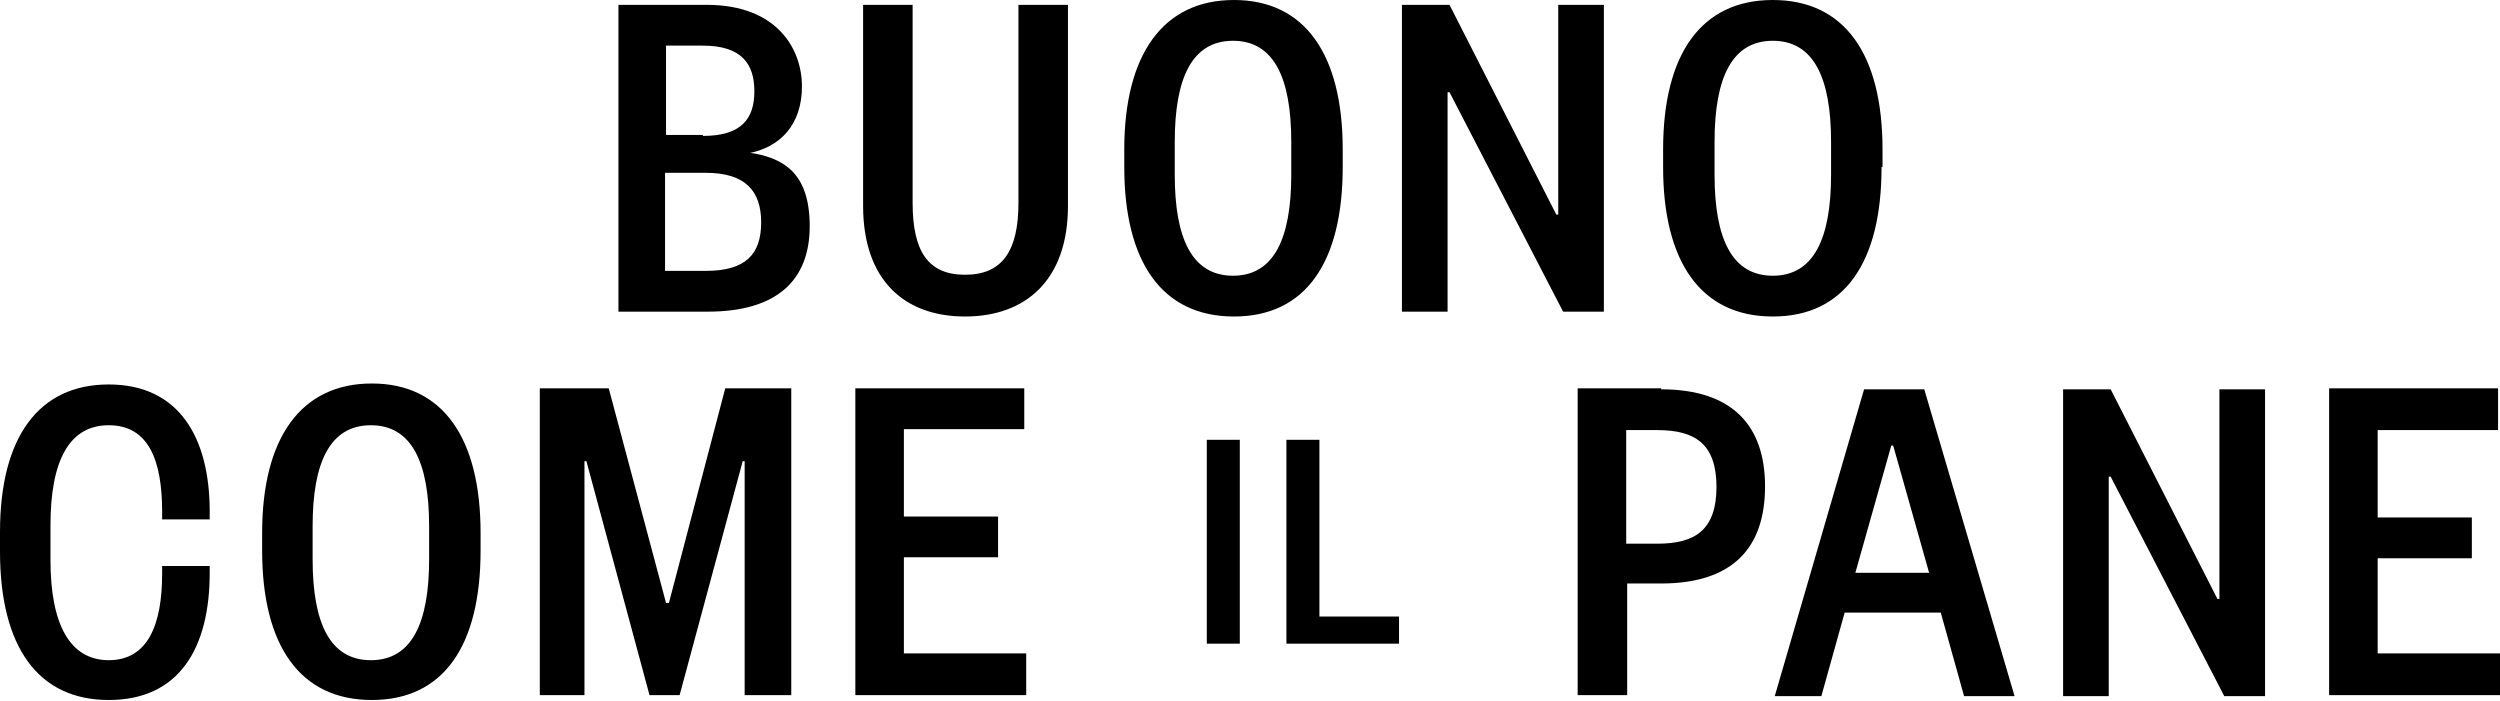 <?xml version="1.0" encoding="UTF-8"?>
<svg id="Layer_1" xmlns="http://www.w3.org/2000/svg" xmlns:xlink="http://www.w3.org/1999/xlink" version="1.1" viewBox="0 0 257.5 72.2">
  <!-- Generator: Adobe Illustrator 29.5.1, SVG Export Plug-In . SVG Version: 2.1.0 Build 141)  -->
  <defs>
    <clipPath id="clippath">
      <rect x="0" width="257.5" height="72.2" fill="none"/>
    </clipPath>
  </defs>
  <g clip-path="url(#clippath)">
    <path d="M127.7,45.3h-3.4v21h3.4v-21ZM21.6,59.1v-.8h-4.9v.8c0,5.3-1.5,8.9-5.5,8.9s-6-3.7-6-10.3v-3.6c0-6.6,1.9-10.3,6-10.3s5.5,3.6,5.5,8.9v.8h4.9v-.8c0-7.7-3.2-13.1-10.4-13.1S0,45,0,54.8v2c0,9.8,3.9,15.3,11.2,15.3s10.4-5.4,10.4-13.1M44.2,57.6c0,6.6-1.8,10.4-6,10.4s-6-3.8-6-10.4v-3.4c0-6.6,1.8-10.4,6-10.4s6,3.8,6,10.4v3.4ZM49.5,56.7v-1.8c0-9.8-3.9-15.4-11.2-15.4s-11.3,5.6-11.3,15.4v1.8c0,9.8,3.9,15.4,11.3,15.4s11.2-5.6,11.2-15.4M68.6,62.1l-5.9-22.1h-7.1v31.6h4.6v-24.1h.2l6.5,24.1h3.1l6.5-24.1h.2v24.1h4.8v-31.6h-6.8l-5.8,22.1h-.2ZM78.4,22.9c0,3.3-1.6,5-5.7,5h-4.2v-10.1h4.2c4.1,0,5.7,1.9,5.7,5.1M72.4,13.9h-3.8V4.7h3.8c4,0,5.3,1.9,5.3,4.7s-1.3,4.6-5.3,4.6M77,15.8c3.4-.6,5.6-3,5.6-6.9s-2.6-8.4-9.8-8.4h-9.1v31.6h9.2c7.2,0,10.5-3.3,10.5-8.8s-2.7-7.1-6.4-7.6M105.5,40h-17.4v31.6h17.6v-4.3h-12.6v-9.9h9.7v-4.2h-9.7v-9h12.4v-4.3ZM110,21.2V.5h-5.1v20.4c0,5-1.7,7.4-5.5,7.4s-5.4-2.4-5.4-7.4V.5h-5.1v20.7c0,7.7,4.3,11.4,10.5,11.4s10.6-3.7,10.6-11.4M133,18c0,6.6-1.8,10.4-6,10.4s-6-3.8-6-10.4v-3.4c0-6.6,1.8-10.4,6-10.4s6,3.8,6,10.4v3.4ZM138.3,17.2v-1.8C138.3,5.6,134.4,0,127.1,0s-11.3,5.6-11.3,15.4v1.8c0,9.8,3.9,15.4,11.3,15.4s11.2-5.6,11.2-15.4M132.5,66.3h11.6v-2.8h-8.2v-18.2h-3.4v21ZM161.1,32.1h4.1V.5h-4.7v21.6h-.2L149.3.5h-4.9v31.6h4.7V9.5h.2l11.7,22.6ZM176.8,50.1c0,4.5-2.2,5.9-6.1,5.9h-3.2v-11.7h3.2c4,0,6.1,1.5,6.1,5.9M171.1,40h-8.6v31.6h5.1v-11.5h3.5c7.4,0,10.7-3.7,10.7-10s-3.4-10-10.7-10M188.6,18c0,6.6-1.8,10.4-6,10.4s-6-3.8-6-10.4v-3.4c0-6.6,1.8-10.4,6-10.4s6,3.8,6,10.4v3.4ZM193.9,17.2v-1.8C193.9,5.6,190,0,182.6,0s-11.3,5.6-11.3,15.4v1.8c0,9.8,3.9,15.4,11.3,15.4s11.2-5.6,11.2-15.4M198.7,59h-7.6l3.7-13.1h.2l3.7,13.1ZM202.3,71.7h5.2l-9.3-31.6h-6.2l-9.2,31.6h4.8l2.4-8.6h9.9l2.4,8.6ZM229.2,71.7h4.1v-31.6h-4.7v21.6h-.2l-11-21.6h-4.9v31.6h4.7v-22.6h.2l11.7,22.6ZM244.9,67.4v-9.9h9.7v-4.2h-9.7v-9h12.4v-4.3h-17.4v31.6h17.6v-4.3h-12.6Z"/>
  </g>
</svg>